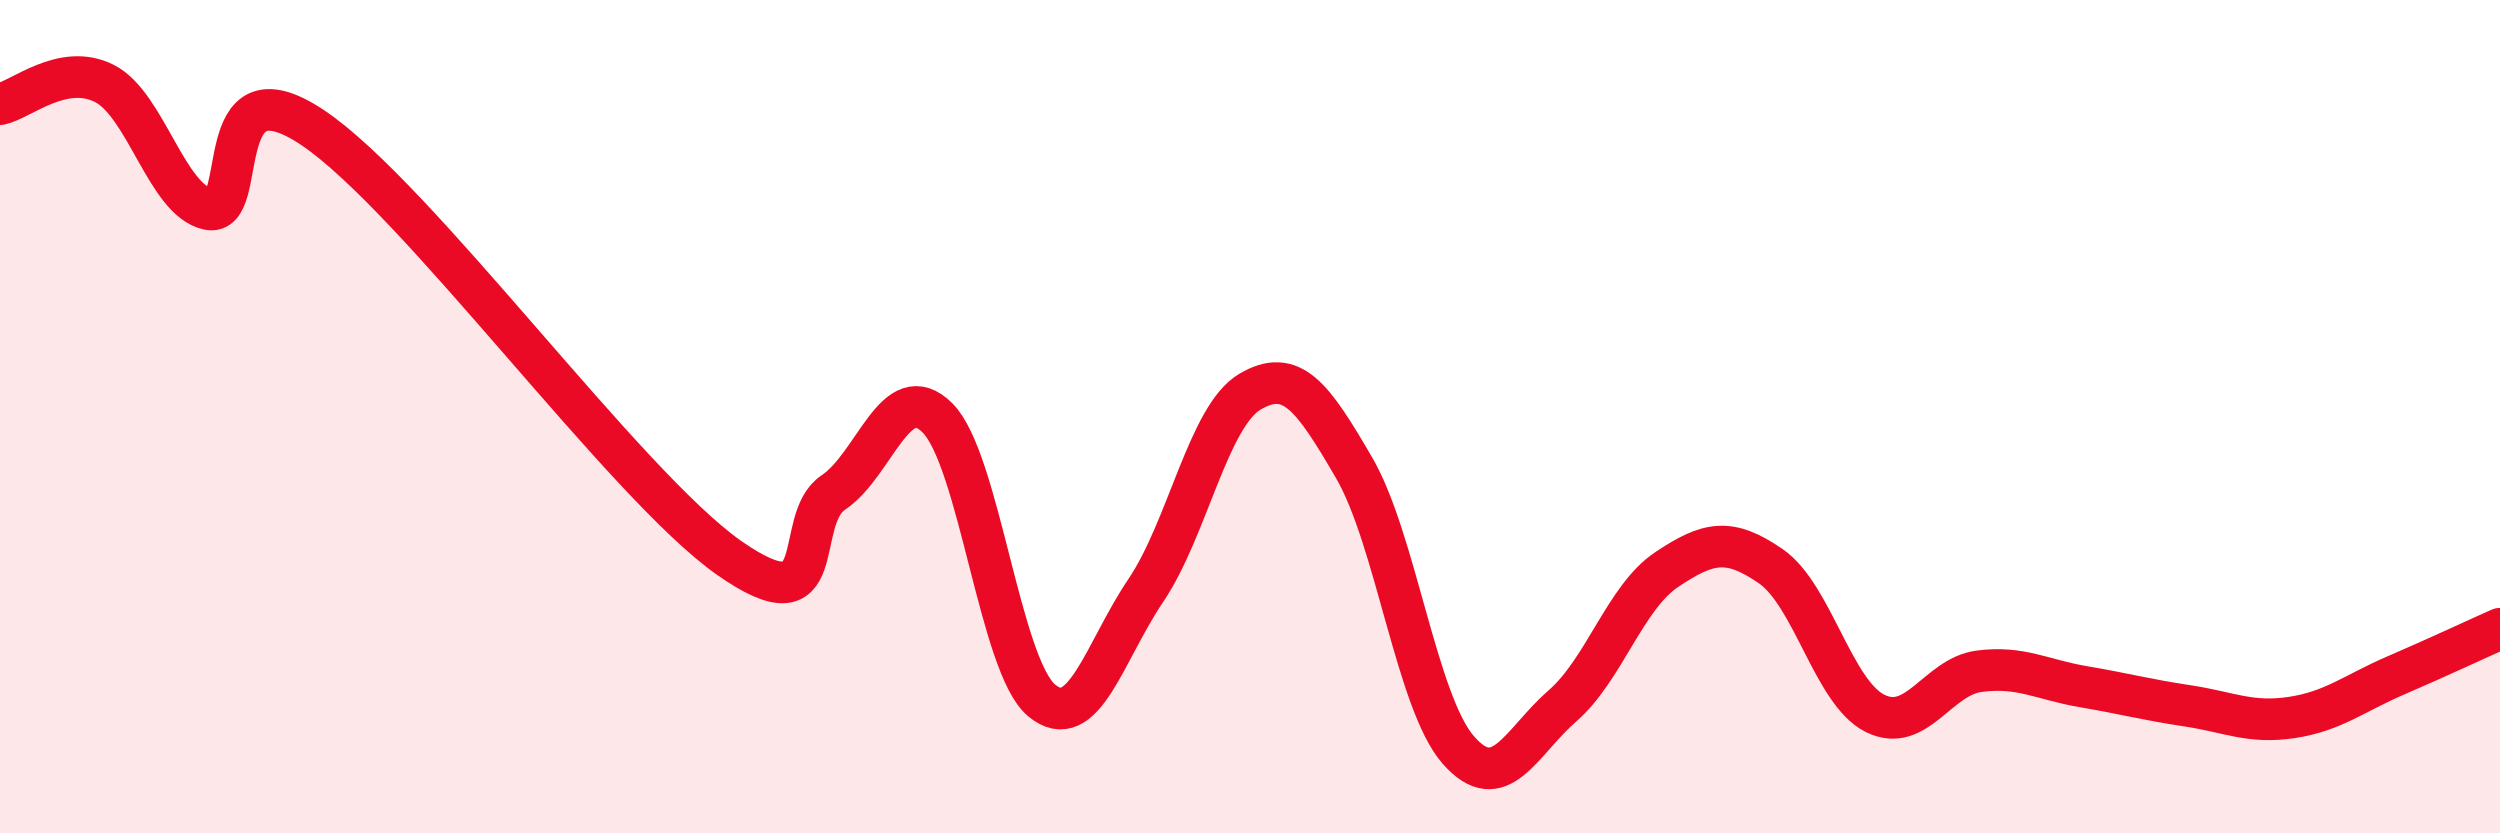 
    <svg width="60" height="20" viewBox="0 0 60 20" xmlns="http://www.w3.org/2000/svg">
      <path
        d="M 0,2.5 C 0.5,2.4 1.5,1.5 2.5,2 C 3.5,2.5 4,4.81 5,5.02 C 6,5.23 5,1.39 7.5,3.06 C 10,4.73 15,11.64 17.5,13.39 C 20,15.14 19,12.49 20,11.82 C 21,11.15 21.5,9.03 22.5,10.03 C 23.5,11.03 24,15.98 25,16.81 C 26,17.64 26.5,15.65 27.5,14.17 C 28.5,12.69 29,9.99 30,9.4 C 31,8.81 31.5,9.51 32.5,11.23 C 33.5,12.95 34,16.86 35,18 C 36,19.14 36.5,17.81 37.5,16.94 C 38.5,16.07 39,14.34 40,13.67 C 41,13 41.5,12.9 42.5,13.59 C 43.5,14.28 44,16.62 45,17.12 C 46,17.62 46.5,16.24 47.5,16.11 C 48.5,15.98 49,16.31 50,16.48 C 51,16.65 51.5,16.79 52.5,16.94 C 53.5,17.09 54,17.37 55,17.22 C 56,17.07 56.5,16.64 57.5,16.21 C 58.5,15.78 59.5,15.31 60,15.09L60 20L0 20Z"
        fill="#EB0A25"
        opacity="0.1"
        stroke-linecap="round"
        stroke-linejoin="round"
      />
      <path
        d="M 0,2.5 C 0.5,2.4 1.5,1.5 2.5,2 C 3.5,2.5 4,4.81 5,5.02 C 6,5.23 5,1.39 7.5,3.06 C 10,4.73 15,11.64 17.5,13.39 C 20,15.14 19,12.49 20,11.82 C 21,11.15 21.5,9.03 22.5,10.03 C 23.5,11.03 24,15.98 25,16.81 C 26,17.64 26.5,15.65 27.5,14.17 C 28.5,12.69 29,9.99 30,9.4 C 31,8.81 31.5,9.51 32.5,11.23 C 33.5,12.95 34,16.86 35,18 C 36,19.14 36.5,17.81 37.5,16.94 C 38.5,16.07 39,14.34 40,13.67 C 41,13 41.5,12.9 42.5,13.59 C 43.5,14.28 44,16.62 45,17.12 C 46,17.62 46.5,16.24 47.5,16.11 C 48.5,15.98 49,16.31 50,16.48 C 51,16.65 51.5,16.79 52.5,16.94 C 53.5,17.09 54,17.37 55,17.22 C 56,17.07 56.5,16.64 57.5,16.21 C 58.5,15.78 59.5,15.31 60,15.09"
        stroke="#EB0A25"
        stroke-width="1"
        fill="none"
        stroke-linecap="round"
        stroke-linejoin="round"
      />
    </svg>
  